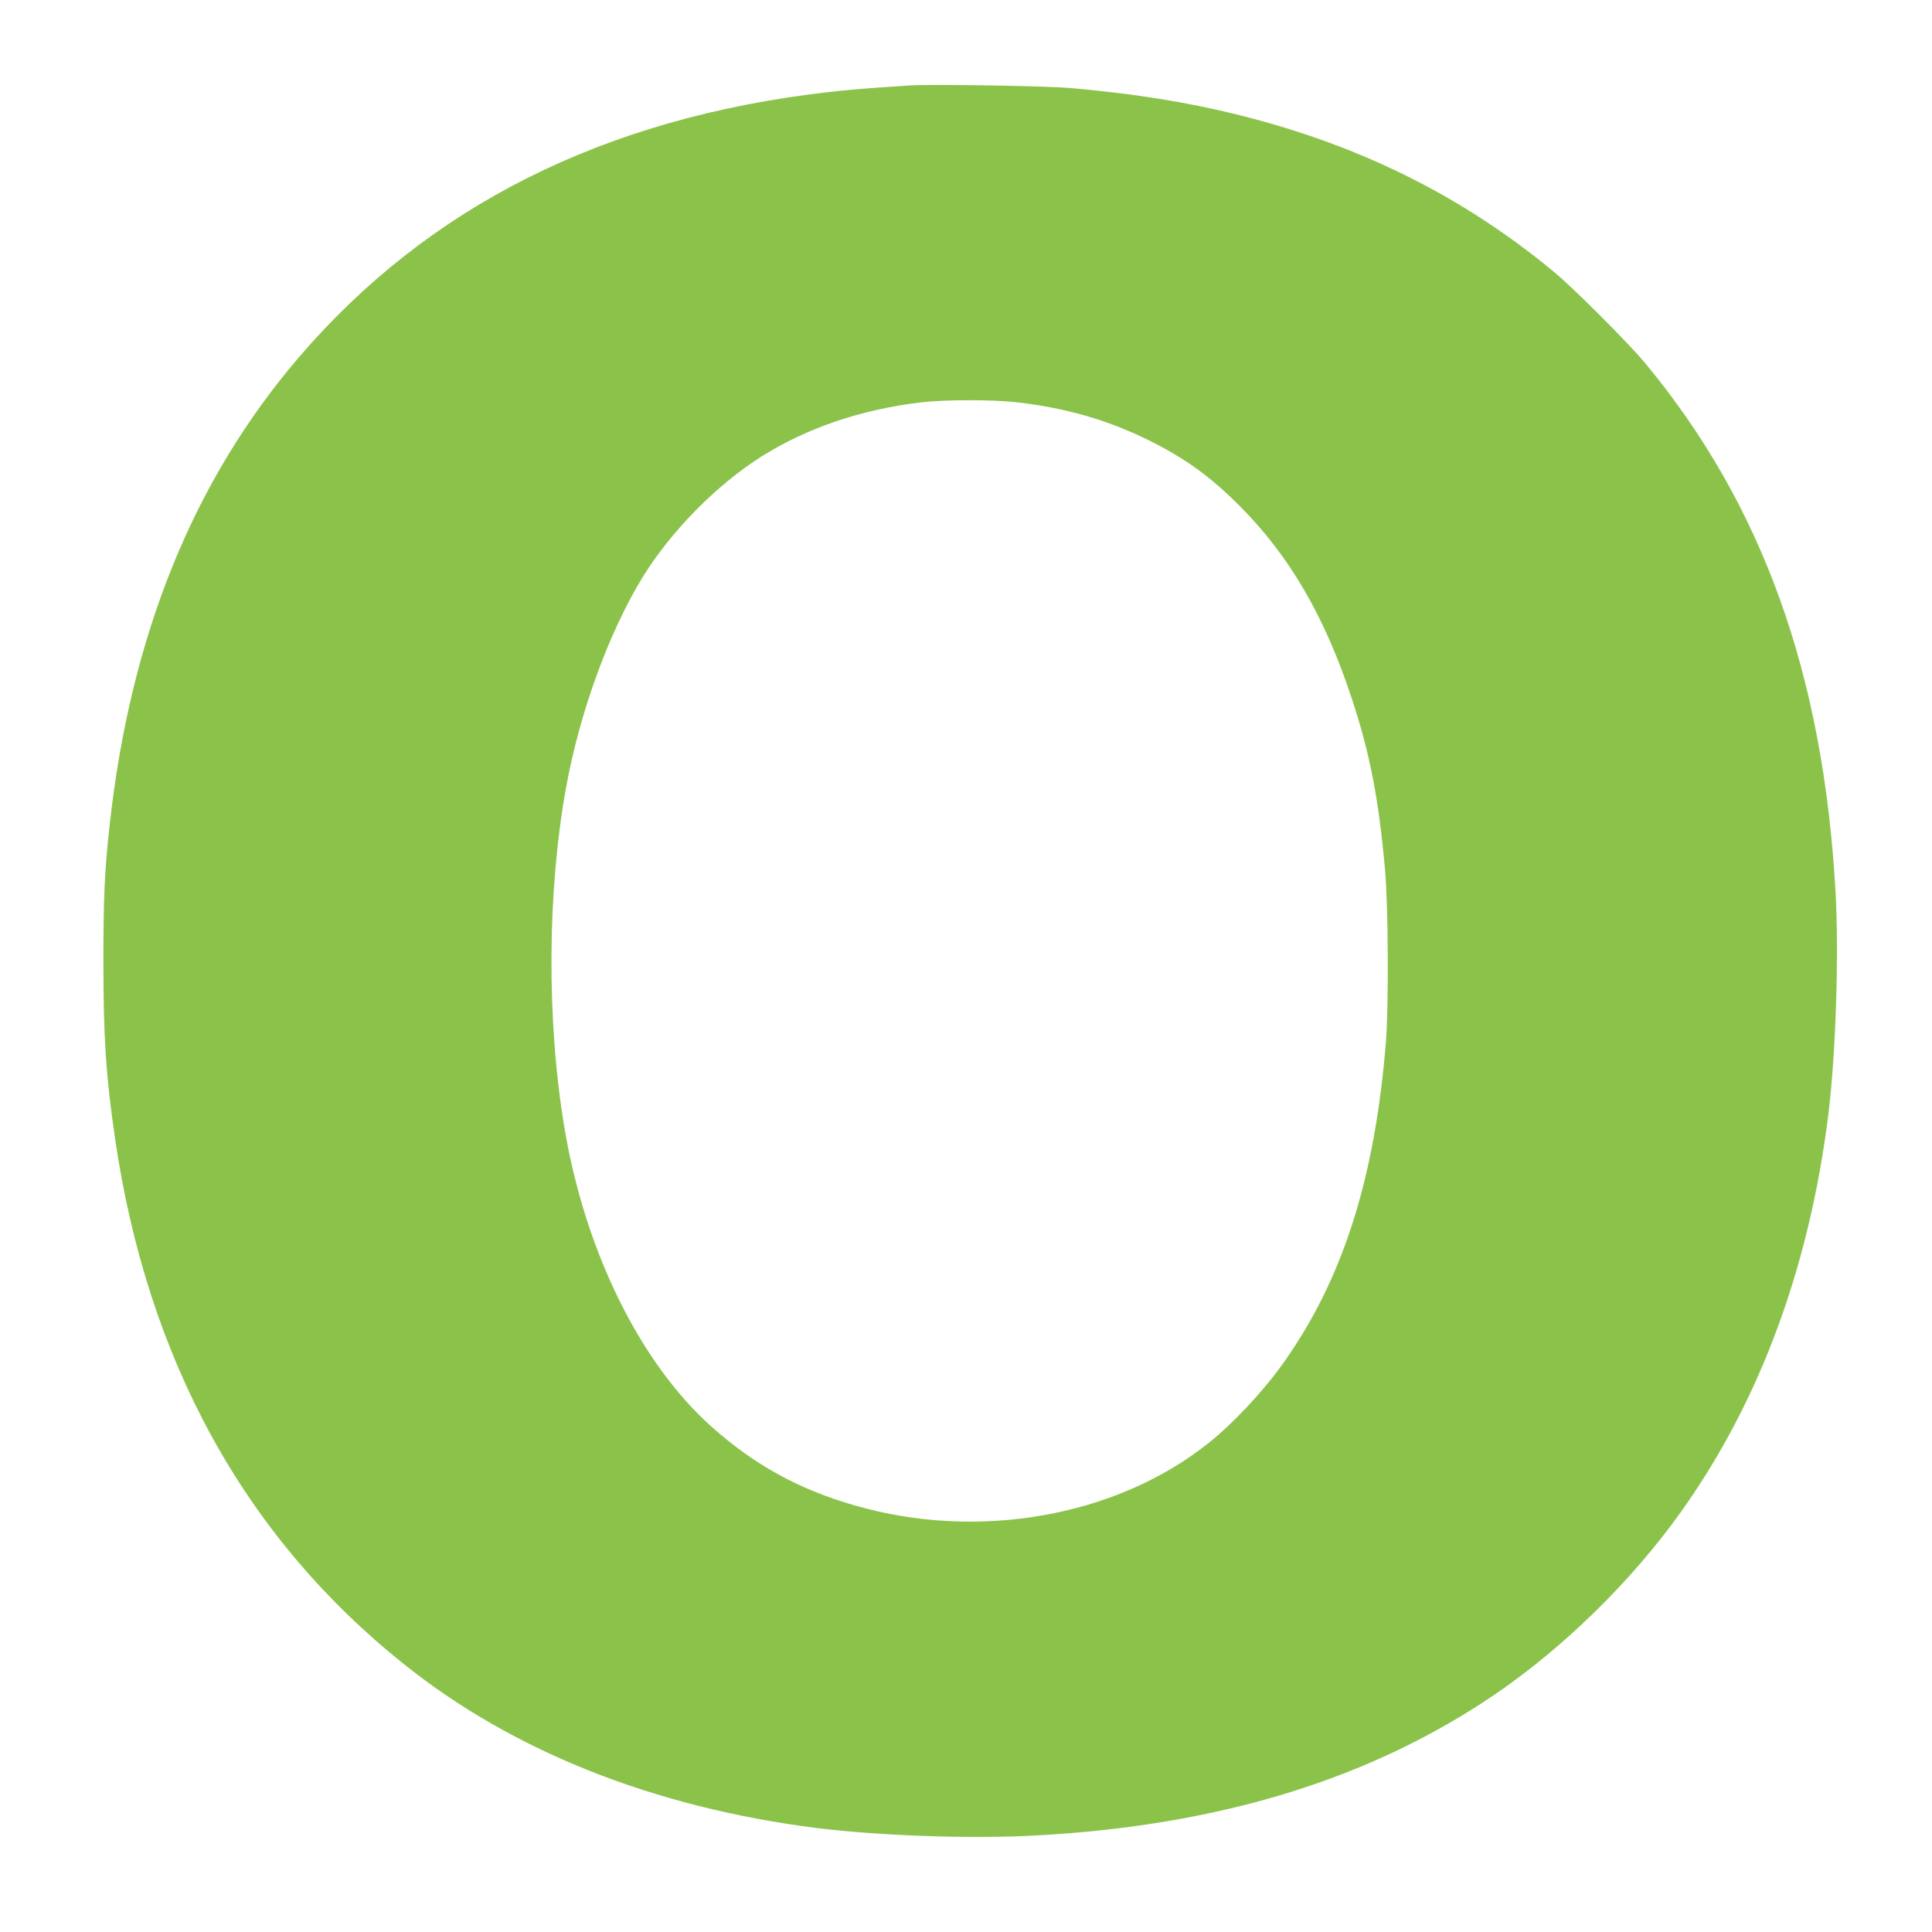 <?xml version="1.0" standalone="no"?>
<!DOCTYPE svg PUBLIC "-//W3C//DTD SVG 20010904//EN"
 "http://www.w3.org/TR/2001/REC-SVG-20010904/DTD/svg10.dtd">
<svg version="1.0" xmlns="http://www.w3.org/2000/svg"
 width="1280pt" height="1280pt" viewBox="0 0 1280 1280"
 preserveAspectRatio="xMidYMid meet">
<g transform="translate(0,1280) scale(0.1,-0.1)"
fill="#8bc34a" stroke="none">
<path d="M6030 12234 c-297 -19 -399 -28 -550 -45 -1478 -171 -2640 -754
-3498 -1754 -702 -818 -1119 -1849 -1256 -3105 -33 -299 -41 -473 -41 -900 0
-504 17 -758 76 -1165 214 -1473 858 -2647 1917 -3492 719 -575 1652 -946
2724 -1083 412 -52 1023 -74 1453 -51 1180 63 2151 351 2965 879 457 296 912
724 1252 1177 560 747 913 1674 1043 2735 48 400 69 1049 46 1460 -81 1446
-485 2568 -1262 3505 -107 129 -475 498 -604 604 -642 532 -1372 882 -2244
1076 -290 64 -584 108 -951 141 -164 15 -925 27 -1070 18z m705 -2099 c328
-38 598 -116 870 -249 242 -119 413 -242 610 -440 328 -329 562 -731 740
-1271 120 -362 179 -665 221 -1135 22 -243 25 -902 6 -1145 -74 -905 -284
-1565 -675 -2119 -136 -192 -334 -404 -502 -538 -612 -487 -1526 -648 -2341
-412 -371 106 -666 269 -949 521 -474 423 -838 1163 -975 1978 -119 709 -115
1569 11 2260 90 496 282 1022 503 1385 188 307 491 616 792 806 300 189 660
311 1054 358 159 19 476 19 635 1z"/>
</g>
</svg>
